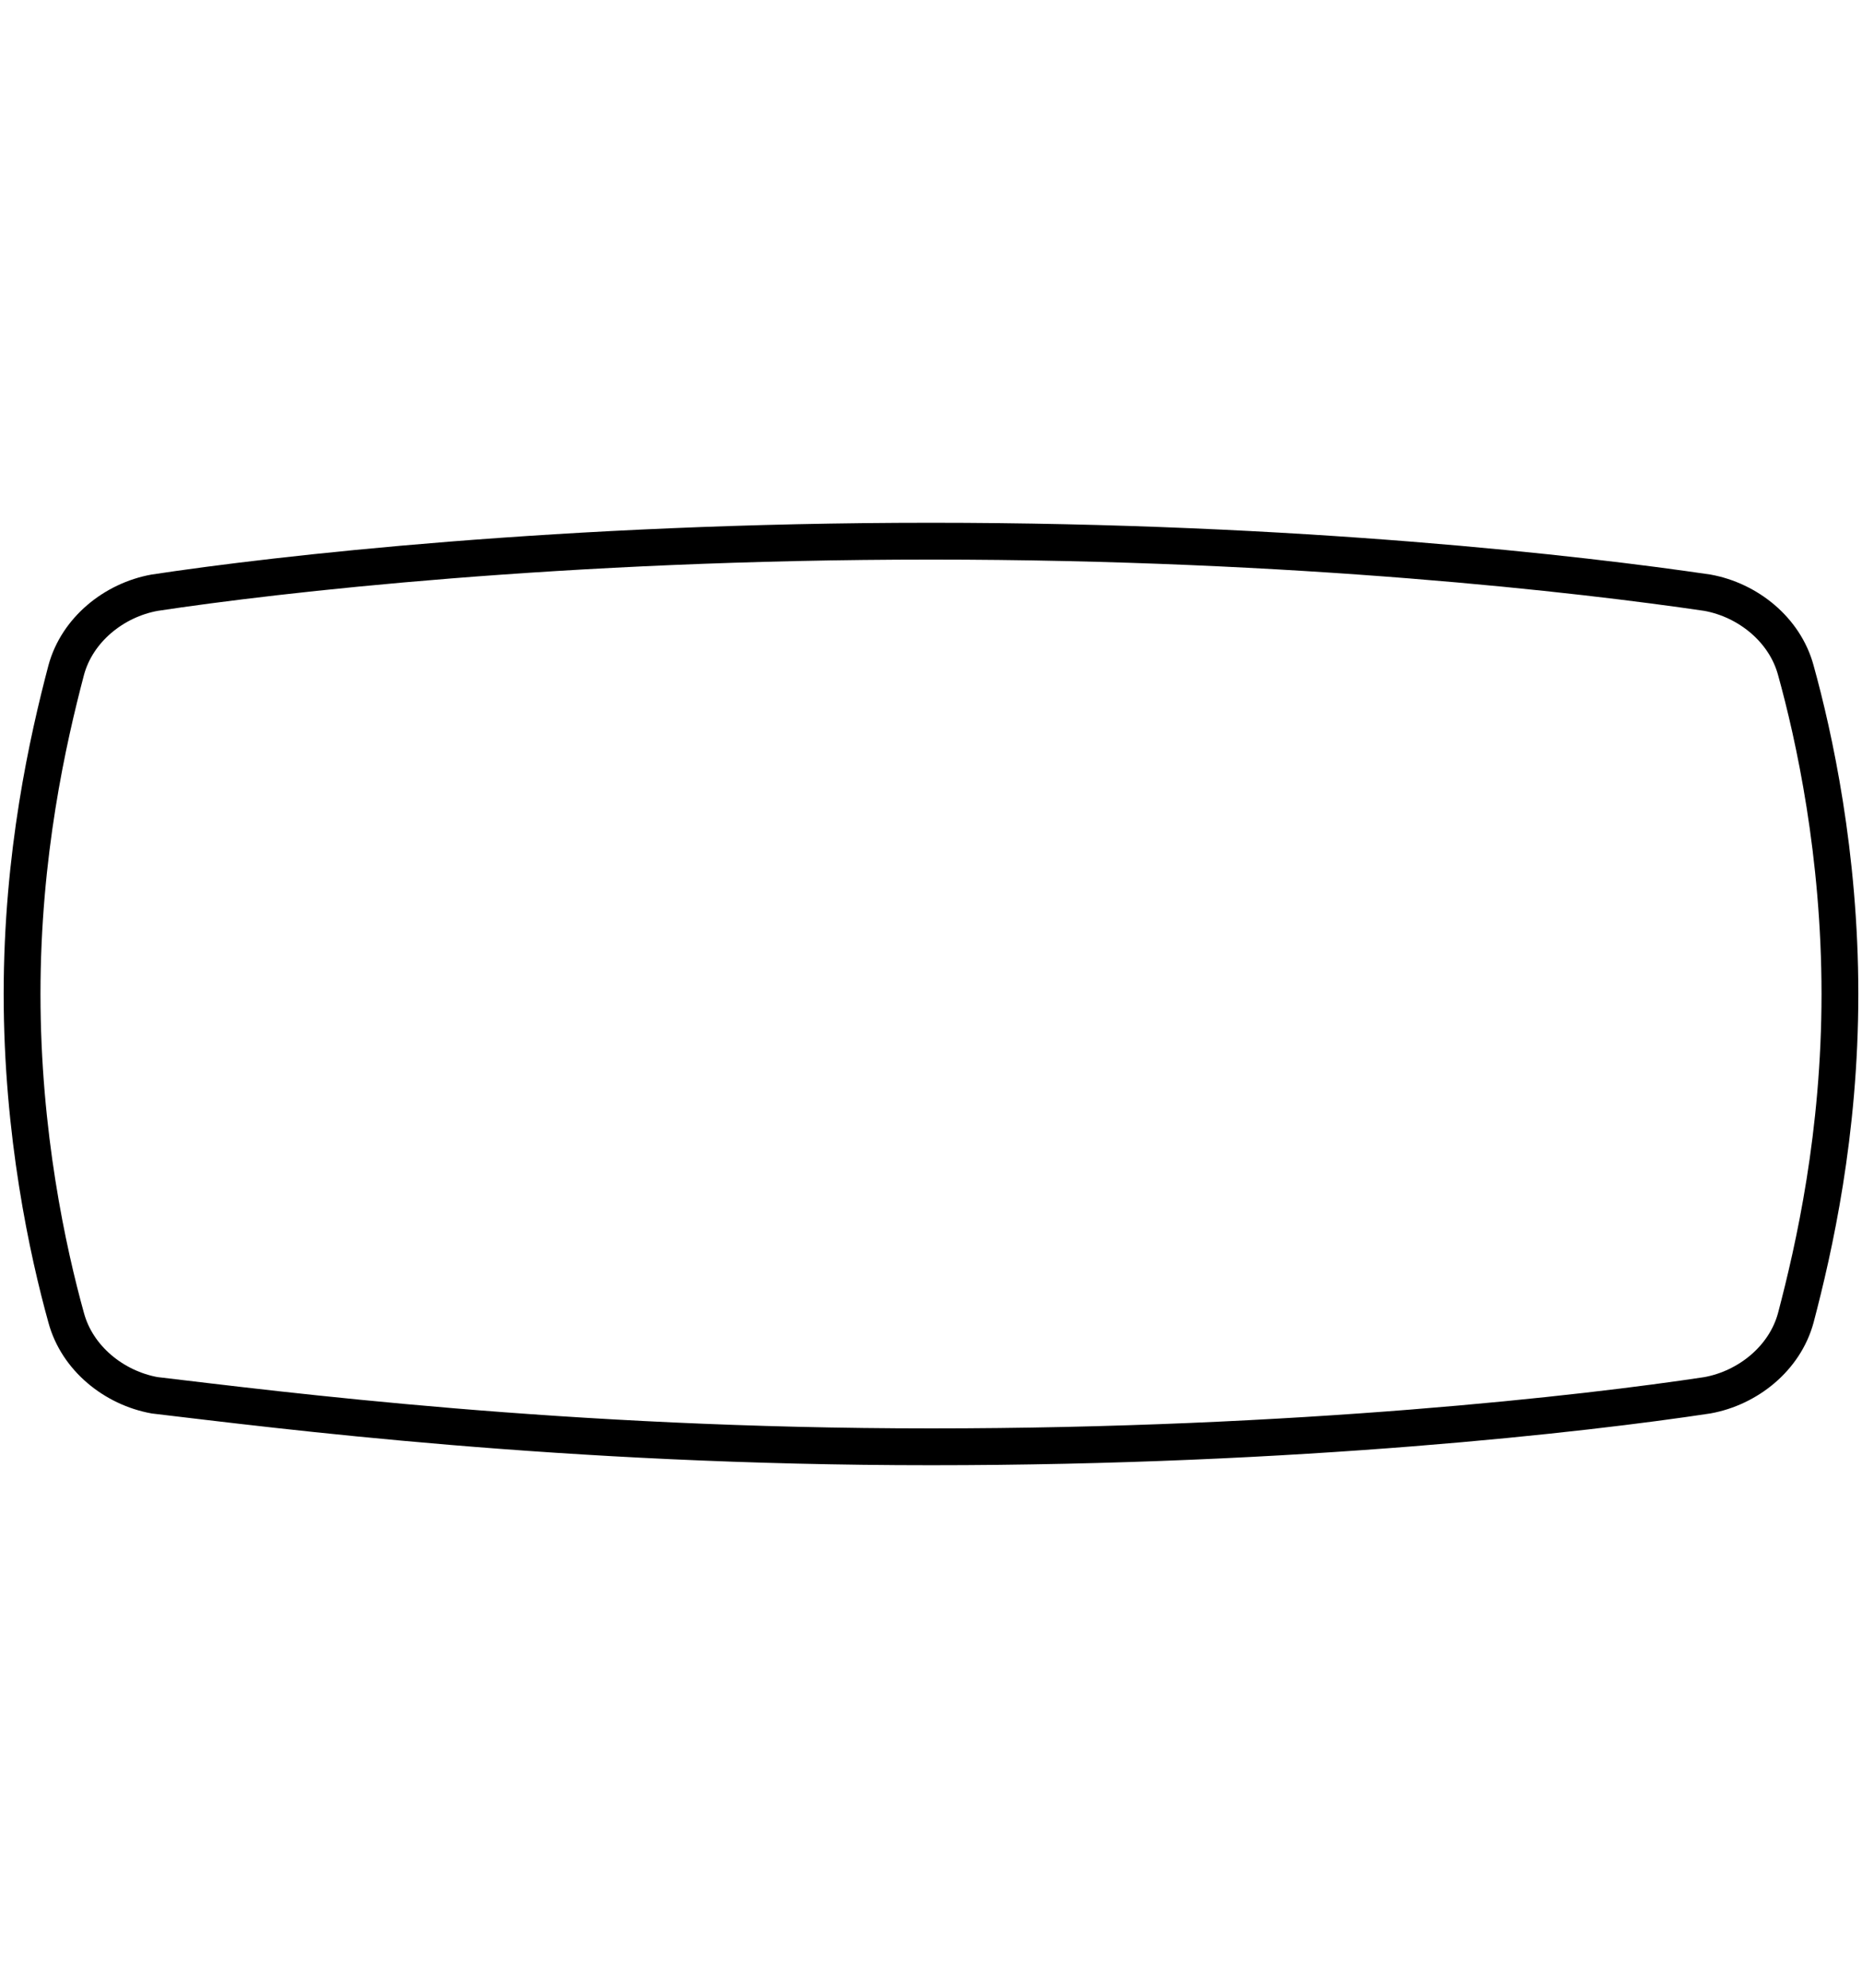 <?xml version="1.0" encoding="UTF-8"?>
<svg xmlns="http://www.w3.org/2000/svg" version="1.1" viewBox="0 0 50.6 54">
  <defs>
    <style>
      .cls-1 {
        fill: none;
        stroke: #000;
        stroke-miterlimit: 10;
      }
    </style>
  </defs>
  <!-- Generator: Adobe Illustrator 28.7.0, SVG Export Plug-In . SVG Version: 1.2.0 Build 136)  -->
  <g>
    <g id="Layer_1">
      <path class="cls-1" d="M50,27c0,3.8-.7,6.9-1.2,8.8-.3,1.1-1.3,1.9-2.4,2.1-3.3.5-11.1,1.4-21.1,1.4s-17.7-1-21.1-1.4c-1.1-.2-2.1-1-2.4-2.1-.5-1.8-1.2-5-1.2-8.8s.7-6.9,1.2-8.8c.3-1.1,1.3-1.9,2.4-2.1,3.3-.5,11.1-1.4,21.1-1.4s17.7.9,21.1,1.4c1.1.2,2.1,1,2.4,2.1.5,1.8,1.2,5,1.2,8.8Z"/>
    </g>
  </g>
</svg>